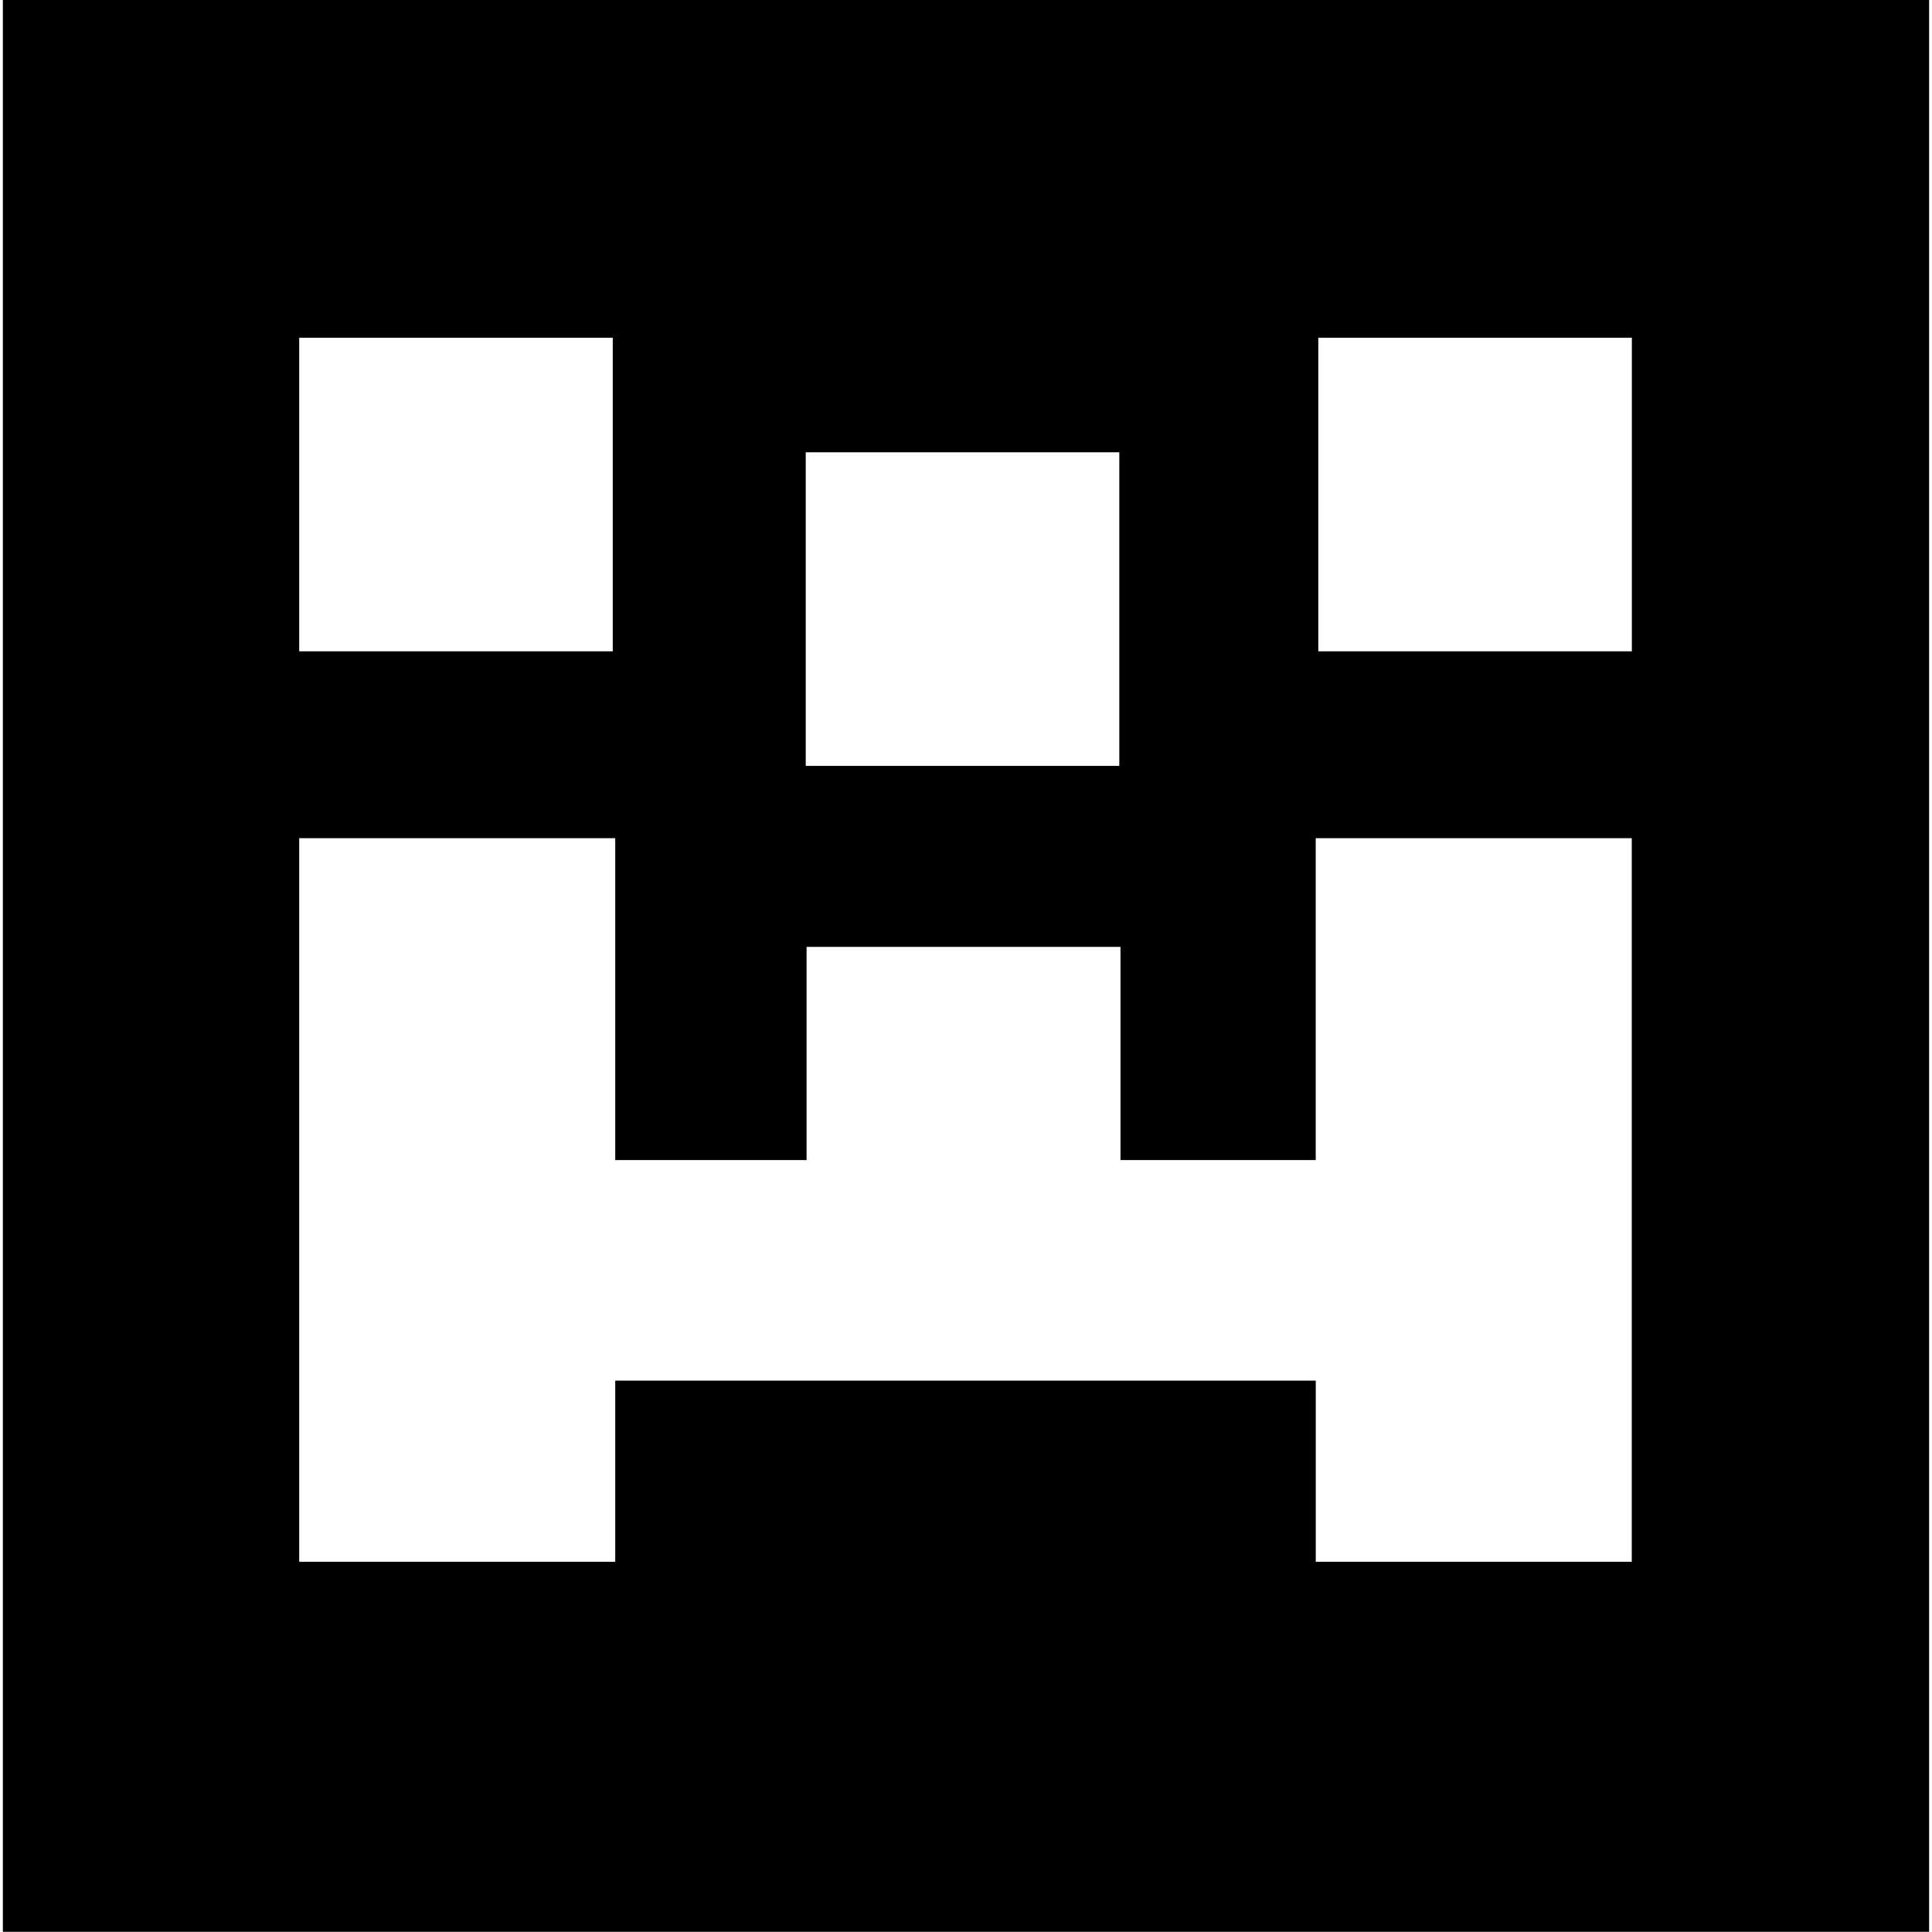 <?xml version="1.0" encoding="iso-8859-1"?>
<!-- Generator: Adobe Illustrator 27.2.0, SVG Export Plug-In . SVG Version: 6.00 Build 0)  -->
<svg version="1.1" id="Layer_2" xmlns="http://www.w3.org/2000/svg" xmlns:xlink="http://www.w3.org/1999/xlink" x="0px" y="0px"
	 viewBox="0 0 60 60" style="enable-background:new 0 0 60 60;" xml:space="preserve">
<g>
	<path style="fill-rule:evenodd;clip-rule:evenodd;" d="M0.089,0v59.993h59.821V0H0.089z M25.023,14.047h9.738v9.738h-9.738V14.047z
		 M9.292,10.489h9.738v9.738H9.292V10.489z M50.677,48.502h-9.815v-5.626H19.107v5.626H9.292V26.03h9.815v9.998h5.942v-6.622h9.749
		v6.622h6.063V26.03h9.815V48.502z M50.679,20.227h-9.738v-9.738h9.738V20.227z"/>
</g>
</svg>
